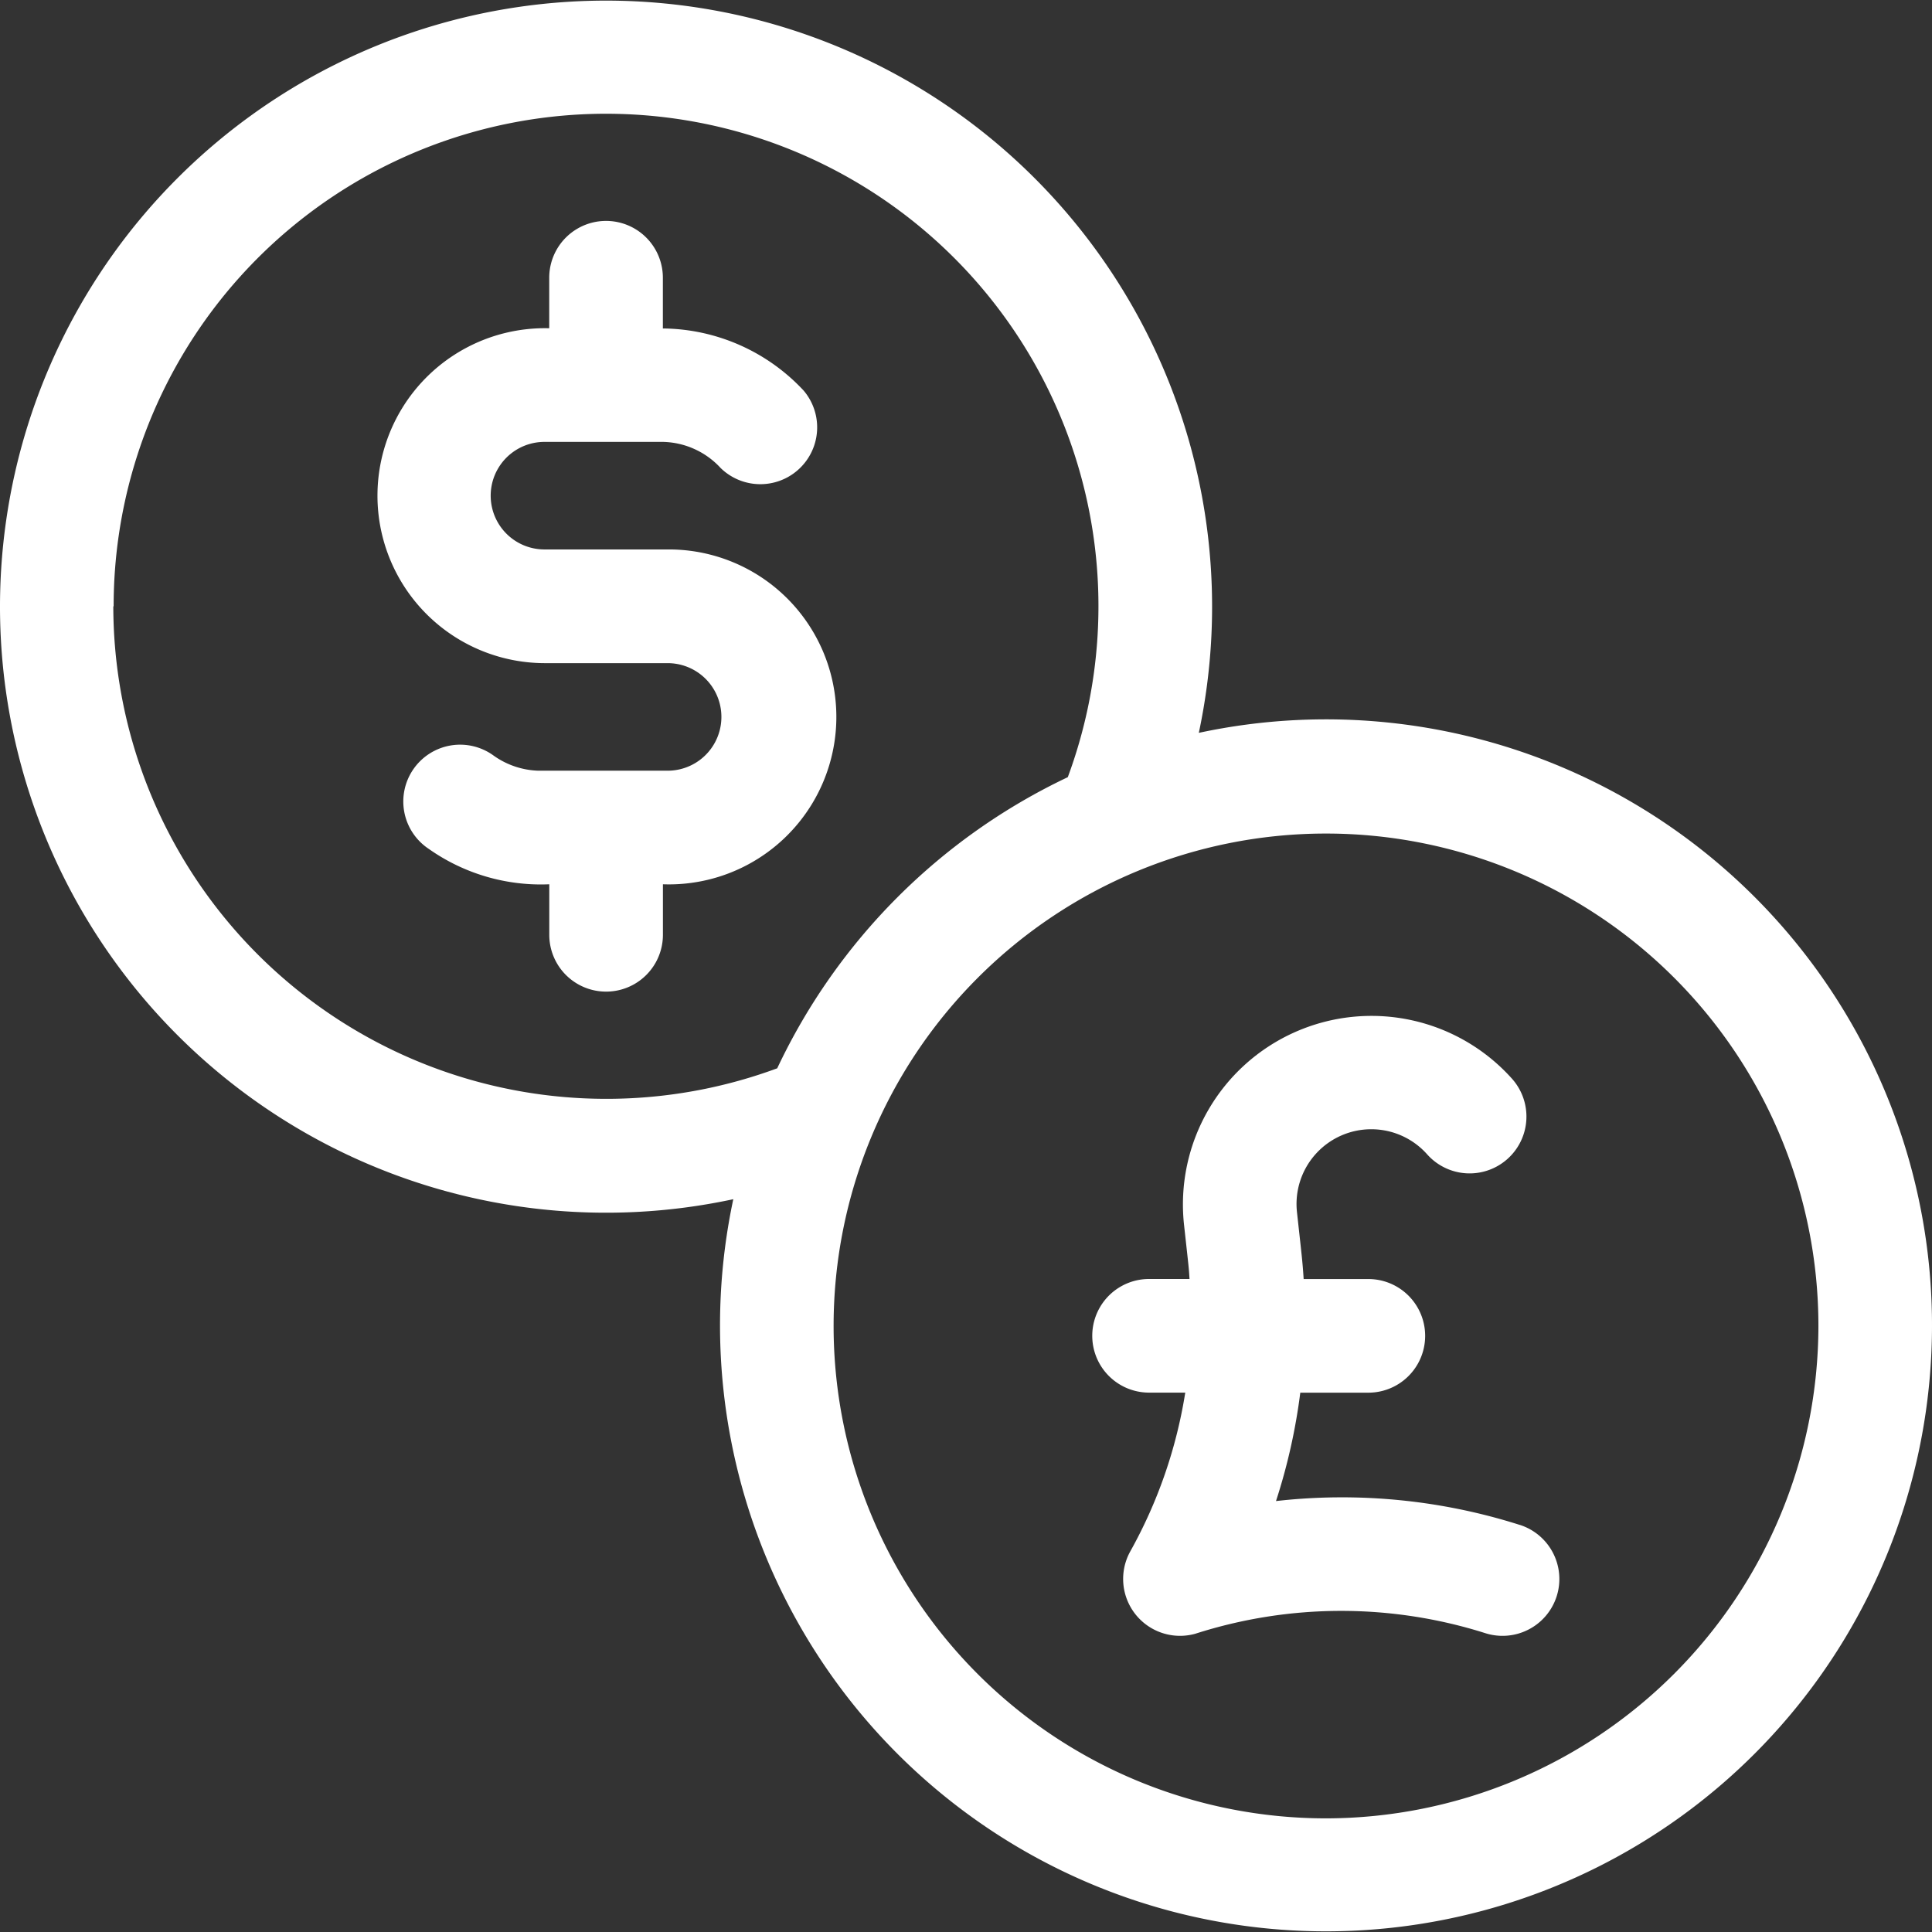 <svg id="Group_41333" data-name="Group 41333" xmlns="http://www.w3.org/2000/svg" width="34.92" height="34.92" viewBox="0 0 34.92 34.92">
	<rect x="0" y="0" width="34.92" height="34.92" fill="#333333" stroke="none"/>
	<path id="Path_58661" data-name="Path 58661" d="M105.18,64.491h-2.225a.972.972,0,0,1,0-1.944H105.1a1.458,1.458,0,0,1,1.039.472,1.027,1.027,0,0,0,1.5-1.4,3.52,3.52,0,0,0-2.526-1.122h-.018V59.58a1.027,1.027,0,1,0-2.054,0v.913a3.027,3.027,0,1,0-.085,6.053h2.225a.972.972,0,0,1,0,1.944h-2.34a1.471,1.471,0,0,1-.808-.275,1.027,1.027,0,1,0-1.171,1.687,3.516,3.516,0,0,0,2.18.641v.913a1.027,1.027,0,1,0,2.054,0v-.913a3.027,3.027,0,1,0,.085-6.052Z" transform="translate(-93.114 -54.56)" fill="#fff" />
	<path id="Path_58662" data-name="Path 58662" d="M21.668,13.246a10.954,10.954,0,1,0-8.414,8.429,10.953,10.953,0,1,0,8.414-8.429ZM2.054,10.959A8.9,8.9,0,1,1,19.3,14.047a11.025,11.025,0,0,0-5.252,5.262,8.912,8.912,0,0,1-12-8.35ZM23.967,32.866a8.9,8.9,0,1,1,8.9-8.9A8.912,8.912,0,0,1,23.967,32.866Z" fill="#fff" />
	<path id="Path_58663" data-name="Path 58663" d="M297.24,278.314a10.6,10.6,0,0,0-4.409-.432,10.636,10.636,0,0,0,.439-1.959H294.5a1.027,1.027,0,0,0,0-2.054h-1.169c-.021-.325-.034-.417-.121-1.211a1.351,1.351,0,0,1,2.352-1.044,1.027,1.027,0,0,0,1.537-1.363,3.408,3.408,0,0,0-5.931,2.63c.093.845.086.769.1.987h-.731a1.027,1.027,0,1,0,0,2.054h.654a8.667,8.667,0,0,1-.994,2.87,1.028,1.028,0,0,0,1.176,1.488,8.626,8.626,0,0,1,5.242-.01,1.027,1.027,0,1,0,.621-1.958Z" transform="translate(-269.768 -250.751)" fill="#fff" />
</svg>
